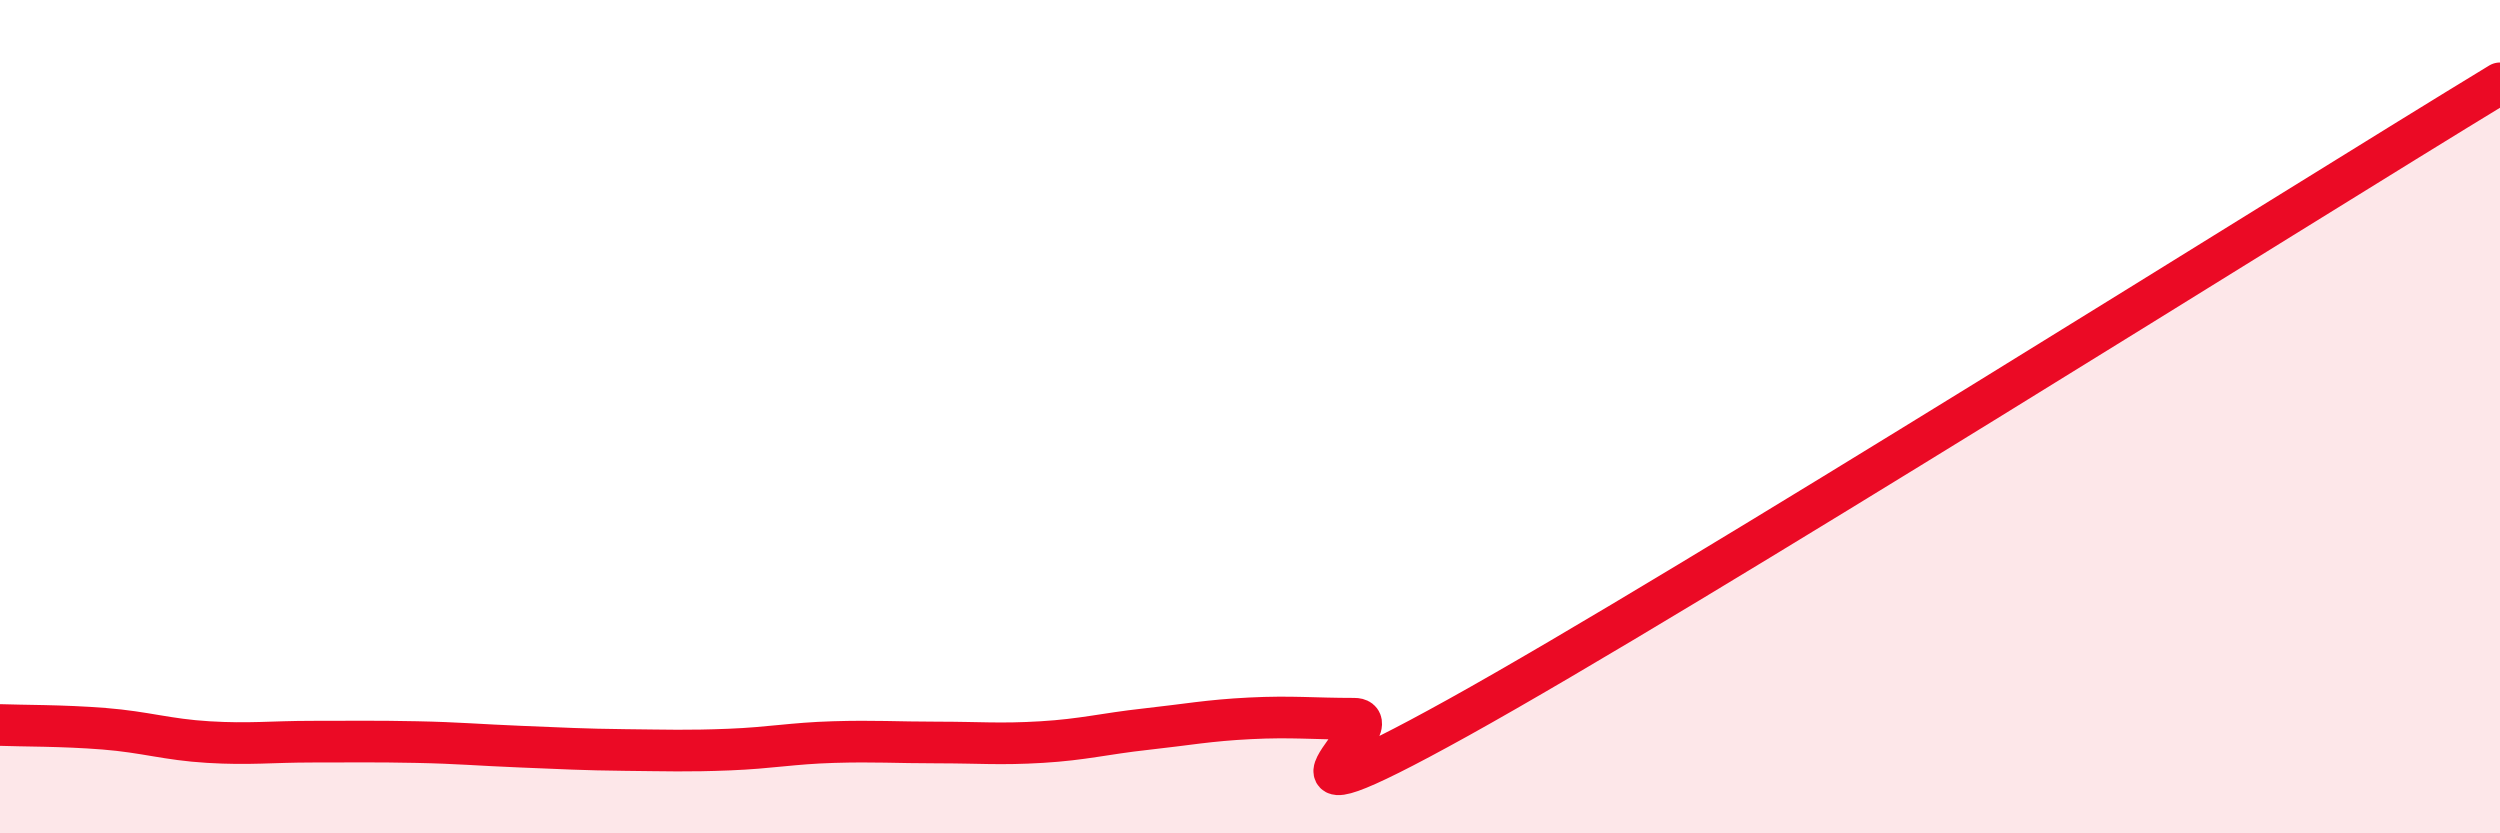 
    <svg width="60" height="20" viewBox="0 0 60 20" xmlns="http://www.w3.org/2000/svg">
      <path
        d="M 0,17.4 C 0.5,17.42 1.5,17.41 2.5,17.49 C 3.5,17.57 4,17.75 5,17.81 C 6,17.87 6.5,17.8 7.5,17.8 C 8.5,17.8 9,17.79 10,17.81 C 11,17.83 11.5,17.88 12.5,17.92 C 13.5,17.96 14,17.99 15,18 C 16,18.01 16.5,18.03 17.5,17.99 C 18.5,17.95 19,17.84 20,17.81 C 21,17.78 21.5,17.82 22.5,17.82 C 23.5,17.82 24,17.87 25,17.81 C 26,17.75 26.5,17.61 27.5,17.5 C 28.5,17.39 29,17.29 30,17.24 C 31,17.19 31.5,17.25 32.5,17.25 C 33.5,17.25 29.5,20.27 35,17.22 C 40.5,14.17 55,5.04 60,2L60 20L0 20Z"
        fill="#EB0A25"
        opacity="0.1"
        stroke-linecap="round"
        stroke-linejoin="round"
      />
      <path
        d="M 0,17.4 C 0.5,17.42 1.5,17.41 2.5,17.49 C 3.5,17.57 4,17.75 5,17.81 C 6,17.87 6.5,17.8 7.5,17.8 C 8.5,17.8 9,17.79 10,17.81 C 11,17.83 11.5,17.88 12.5,17.92 C 13.5,17.96 14,17.99 15,18 C 16,18.01 16.5,18.03 17.5,17.99 C 18.5,17.95 19,17.84 20,17.81 C 21,17.78 21.5,17.82 22.5,17.82 C 23.5,17.82 24,17.87 25,17.81 C 26,17.75 26.5,17.61 27.5,17.5 C 28.5,17.39 29,17.29 30,17.24 C 31,17.19 31.5,17.25 32.5,17.25 C 33.5,17.25 29.5,20.27 35,17.22 C 40.5,14.17 55,5.04 60,2"
        stroke="#EB0A25"
        stroke-width="1"
        fill="none"
        stroke-linecap="round"
        stroke-linejoin="round"
      />
    </svg>
  